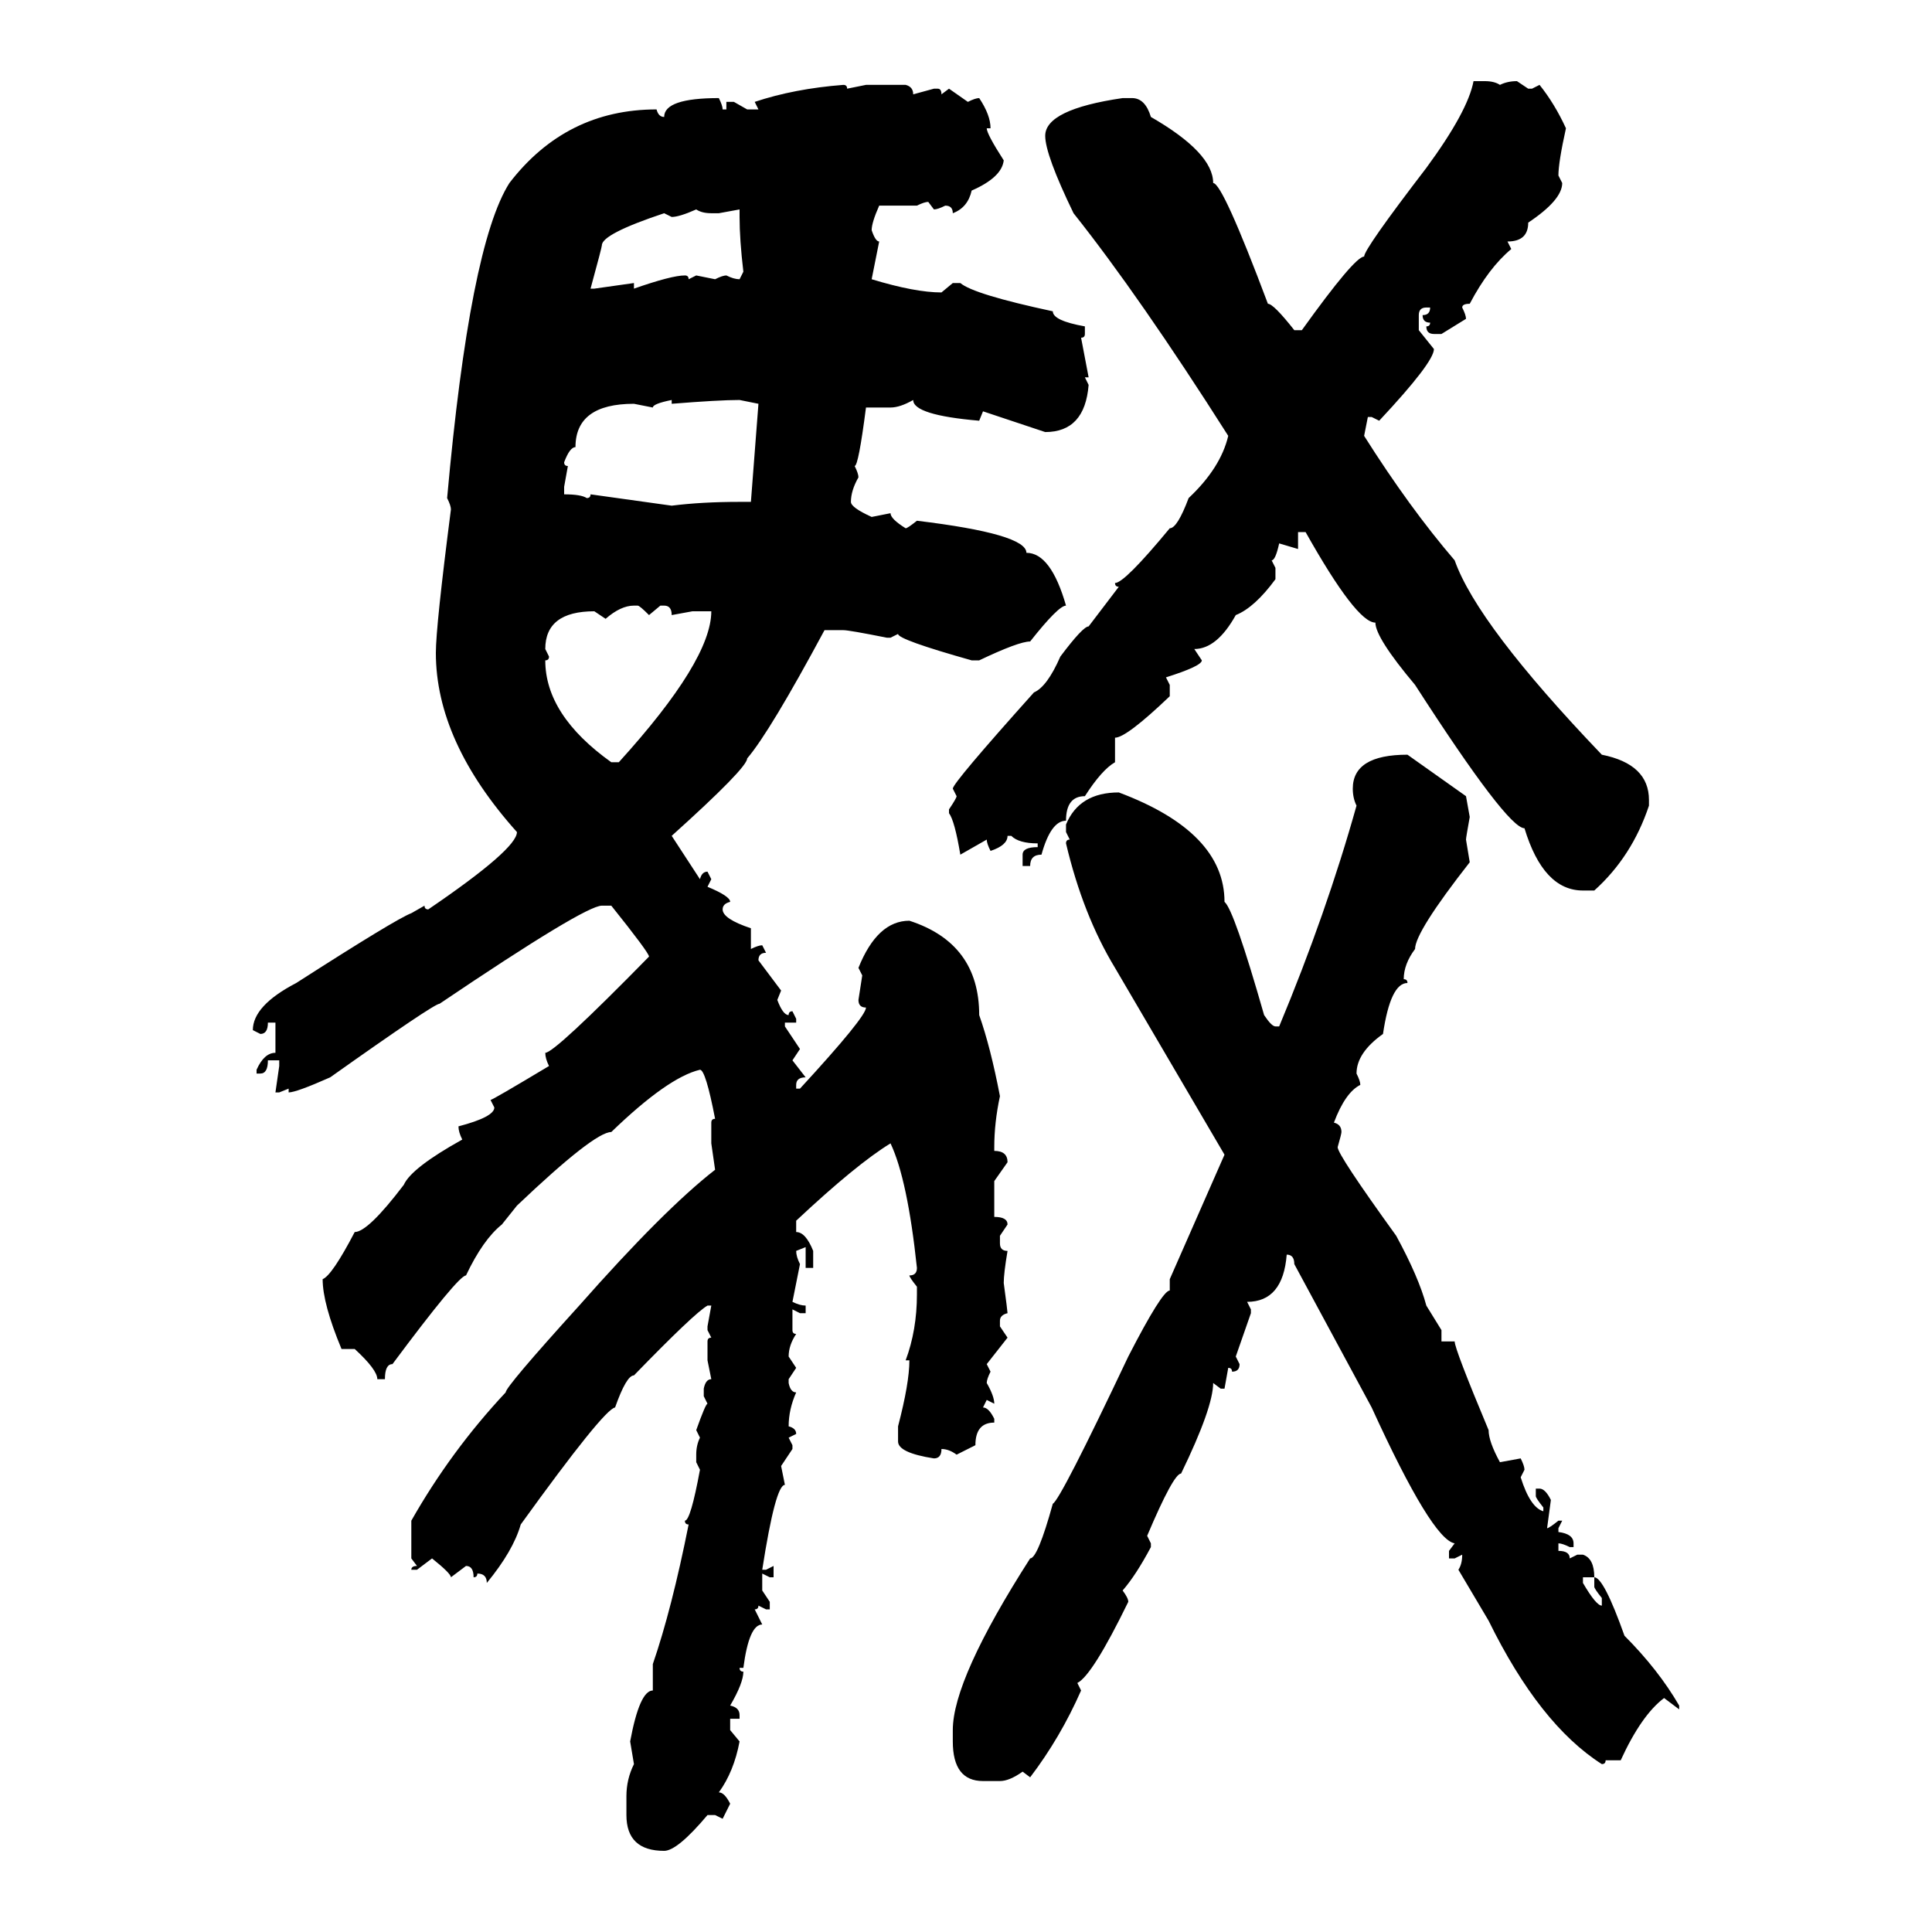 <svg xmlns="http://www.w3.org/2000/svg" xmlns:xlink="http://www.w3.org/1999/xlink" width="300" height="300"><path d="M228.81 12.60L230.57 12.60Q232.03 12.60 232.91 13.18L232.91 13.18Q234.08 12.60 235.55 12.60L235.55 12.60L237.30 13.77L237.89 13.77L239.06 13.18Q241.41 16.11 243.16 19.92L243.16 19.92Q241.99 25.20 241.99 27.25L241.99 27.25L242.58 28.42Q242.58 31.05 237.30 34.57L237.30 34.57Q237.30 37.50 234.08 37.50L234.08 37.50L234.67 38.67Q231.15 41.60 228.22 47.17L228.22 47.17Q227.05 47.17 227.05 47.75L227.05 47.75Q227.64 48.93 227.64 49.51L227.64 49.51L223.83 51.86L222.66 51.86Q221.48 51.86 221.48 50.68L221.48 50.68Q222.07 50.68 222.07 50.10L222.07 50.10Q220.90 50.10 220.90 48.93L220.90 48.93Q222.07 48.93 222.07 47.75L222.07 47.75L221.48 47.75Q220.31 47.75 220.31 48.93L220.31 48.93L220.31 51.27L222.66 54.20Q222.66 56.25 214.16 65.33L214.16 65.33L212.99 64.75L212.40 64.75L211.82 67.68Q218.85 78.81 225.88 87.01L225.88 87.01Q229.39 96.97 248.73 117.19L248.73 117.19Q256.05 118.65 256.05 124.22L256.05 124.22L256.05 125.10Q253.42 133.01 247.56 138.28L247.56 138.28L245.80 138.28Q239.65 138.28 236.72 128.61L236.72 128.61Q234.08 128.61 219.73 106.35L219.73 106.35Q213.57 99.02 213.57 96.68L213.57 96.68Q210.64 96.68 202.73 82.62L202.73 82.62L201.56 82.62L201.56 85.25L198.63 84.38Q198.05 87.01 197.46 87.01L197.46 87.01L198.05 88.18L198.05 89.94Q194.82 94.34 191.89 95.51L191.89 95.51Q188.96 100.78 185.45 100.78L185.45 100.78L186.62 102.54Q186.62 103.42 181.05 105.18L181.05 105.18L181.64 106.35L181.64 108.11Q174.90 114.55 173.14 114.55L173.14 114.55L173.14 118.36Q171.09 119.53 168.46 123.63L168.46 123.63Q165.53 123.63 165.53 127.44L165.53 127.44Q163.18 127.44 161.72 132.71L161.72 132.71Q159.96 132.71 159.96 134.47L159.96 134.47L158.79 134.47L158.79 132.71Q158.79 131.54 161.13 131.54L161.13 131.54L161.13 130.96Q158.20 130.96 157.03 129.79L157.03 129.79L156.45 129.79Q156.45 131.25 153.81 132.13L153.81 132.13Q153.22 130.96 153.22 130.37L153.22 130.37L149.12 132.71Q148.24 127.44 147.36 126.27L147.36 126.27L147.36 125.68Q148.54 123.93 148.54 123.63L148.54 123.63L147.95 122.46Q147.95 121.58 160.55 107.52L160.55 107.52Q162.60 106.64 164.65 101.95L164.65 101.95Q168.16 97.27 169.04 97.27L169.04 97.27L173.73 91.11Q173.14 91.11 173.14 90.53L173.14 90.53Q174.61 90.53 181.64 82.03L181.64 82.03Q182.81 82.03 184.57 77.34L184.57 77.34Q189.55 72.66 190.72 67.68L190.72 67.68Q176.95 46.00 166.70 33.11L166.70 33.11Q162.30 24.02 162.30 21.09L162.30 21.09Q162.30 16.99 174.32 15.23L174.32 15.23L175.78 15.23Q177.83 15.23 178.71 18.16L178.71 18.16Q188.38 23.73 188.38 28.42L188.38 28.42Q189.84 28.42 196.88 47.17L196.88 47.17Q197.75 47.17 200.98 51.27L200.98 51.27L202.15 51.27Q210.35 39.84 211.82 39.84L211.82 39.84Q211.82 38.67 221.48 26.07L221.48 26.07Q227.93 17.29 228.81 12.60L228.81 12.60ZM130.96 13.18L130.96 13.18Q131.54 13.18 131.54 13.77L131.54 13.77L134.47 13.18L140.63 13.18Q141.80 13.48 141.80 14.65L141.80 14.65L145.02 13.77L145.61 13.77Q146.19 13.77 146.19 14.65L146.19 14.65L147.36 13.77L150.29 15.82Q151.46 15.23 152.05 15.23L152.05 15.23Q153.81 17.87 153.81 19.92L153.81 19.92L153.22 19.92Q153.22 20.80 155.86 24.90L155.86 24.90Q155.57 27.54 150.88 29.59L150.88 29.59Q150.29 32.23 147.95 33.11L147.95 33.11Q147.95 31.93 146.78 31.93L146.78 31.93Q145.61 32.52 145.02 32.52L145.02 32.52L144.14 31.35Q143.55 31.35 142.38 31.93L142.38 31.93L136.52 31.93Q135.35 34.57 135.35 35.74L135.35 35.74Q135.94 37.50 136.52 37.50L136.52 37.50L135.35 43.36Q142.09 45.41 146.19 45.41L146.19 45.41L147.95 43.95L149.12 43.95Q151.17 45.70 163.48 48.34L163.48 48.34Q163.48 49.80 168.46 50.68L168.46 50.68L168.46 51.86Q168.46 52.44 167.87 52.44L167.87 52.44L169.04 58.59L168.46 58.59L169.04 59.77Q168.46 67.09 162.30 67.09L162.30 67.09L152.64 63.87L152.05 65.33Q141.80 64.45 141.80 62.11L141.80 62.11Q139.75 63.28 138.28 63.28L138.28 63.28L134.47 63.28Q133.30 72.36 132.71 72.36L132.71 72.36Q133.30 73.54 133.30 74.12L133.30 74.12Q132.13 76.17 132.13 77.93L132.13 77.93Q132.13 78.81 135.35 80.27L135.35 80.27L138.28 79.69Q138.28 80.57 140.63 82.03L140.63 82.03Q140.92 82.03 142.38 80.86L142.38 80.86Q159.38 82.91 159.38 85.84L159.38 85.84Q163.18 85.84 165.53 94.04L165.53 94.04Q164.36 94.04 159.96 99.61L159.96 99.61Q158.20 99.61 152.05 102.54L152.05 102.54L150.88 102.54Q139.45 99.32 139.45 98.44L139.45 98.44L138.28 99.02L137.70 99.02Q131.84 97.85 130.96 97.85L130.96 97.85L128.03 97.85Q119.53 113.67 116.02 117.77L116.02 117.77Q116.02 119.24 104.30 129.79L104.30 129.79L108.69 136.52Q108.98 135.35 109.86 135.35L109.86 135.35L110.45 136.52L109.86 137.70Q113.38 139.16 113.38 140.04L113.38 140.04Q112.21 140.33 112.21 141.21L112.21 141.21Q112.21 142.68 116.60 144.14L116.60 144.14L116.60 147.36Q117.77 146.78 118.36 146.78L118.36 146.78L118.95 147.95Q117.77 147.95 117.77 149.12L117.77 149.12L121.29 153.81L120.70 155.27Q121.58 157.62 122.46 157.62L122.46 157.62Q122.46 157.03 123.05 157.03L123.05 157.03L123.63 158.20L123.63 158.79L121.88 158.79L121.88 159.38L124.22 162.89L123.05 164.65L125.10 167.29Q123.63 167.29 123.63 168.46L123.63 168.46L123.63 169.04L124.22 169.04Q134.47 157.91 134.47 156.45L134.47 156.45Q133.30 156.45 133.30 155.27L133.30 155.27L133.89 151.46L133.30 150.29Q136.23 142.97 141.21 142.97L141.21 142.97Q152.05 146.48 152.05 157.62L152.05 157.62Q153.81 162.60 155.27 170.21L155.27 170.21Q154.39 174.32 154.39 178.13L154.39 178.13L154.39 178.71Q156.45 178.71 156.45 180.47L156.45 180.47L154.39 183.40L154.39 188.96Q156.45 188.96 156.45 190.14L156.45 190.14L155.27 191.89L155.27 193.07Q155.27 194.24 156.45 194.24L156.45 194.24Q155.86 197.75 155.86 199.22L155.86 199.22Q156.45 203.61 156.45 203.91L156.45 203.91Q155.27 204.20 155.27 205.08L155.27 205.08L155.27 205.96L156.45 207.71L153.22 211.82L153.81 212.99Q153.22 214.16 153.22 214.75L153.22 214.75Q154.39 216.80 154.39 217.97L154.39 217.97L153.22 217.38L152.64 218.55Q153.52 218.55 154.39 220.31L154.39 220.31L154.39 220.90Q151.46 220.90 151.46 224.41L151.46 224.41L148.54 225.88Q147.36 225 146.19 225L146.19 225Q146.19 226.46 145.02 226.46L145.02 226.46Q139.45 225.59 139.45 223.83L139.45 223.83L139.45 221.48Q141.21 214.75 141.21 211.23L141.21 211.23L140.63 211.23Q142.38 206.54 142.38 200.98L142.38 200.98L142.38 199.80Q141.21 198.34 141.21 198.05L141.21 198.05Q142.38 198.05 142.38 196.88L142.38 196.88Q140.92 183.11 138.28 177.54L138.28 177.54Q133.01 180.76 123.63 189.55L123.63 189.55L123.63 191.31Q125.10 191.31 126.27 194.24L126.27 194.24L126.27 196.88L125.10 196.88L125.10 193.65L123.63 194.24Q123.63 195.12 124.22 196.29L124.22 196.29L123.05 202.15Q124.22 202.73 125.10 202.73L125.10 202.73L125.10 203.91L124.22 203.91L123.05 203.32L123.05 206.54Q123.05 207.13 123.63 207.13L123.63 207.13Q122.46 208.89 122.46 210.64L122.46 210.64L123.63 212.40L122.46 214.16L122.46 214.75Q122.75 216.21 123.63 216.21L123.63 216.21Q122.46 218.85 122.46 221.48L122.46 221.48Q123.63 221.78 123.63 222.66L123.63 222.66L122.46 223.24L123.05 224.41L123.05 225L121.29 227.64L121.88 230.57Q120.41 230.57 118.36 243.75L118.36 243.75L118.95 243.75L120.12 243.16L120.12 244.92L119.53 244.92L118.36 244.34L118.36 246.97L119.53 248.73L119.53 249.90L118.95 249.90L117.77 249.32Q117.77 249.90 117.19 249.90L117.19 249.90L118.36 252.25Q116.31 252.25 115.43 258.98L115.43 258.98L114.84 258.98Q114.84 259.57 115.43 259.57L115.43 259.57Q115.43 261.33 113.38 264.84L113.38 264.84Q114.84 265.14 114.84 266.31L114.84 266.31L114.84 266.89L113.38 266.89L113.38 268.65L114.84 270.41Q113.96 275.10 111.62 278.32L111.62 278.32Q112.50 278.32 113.38 280.08L113.38 280.08L112.21 282.42L111.04 281.84L109.86 281.84Q105.18 287.40 103.13 287.40L103.13 287.40Q97.27 287.40 97.27 281.84L97.27 281.84L97.27 278.91Q97.27 276.27 98.44 273.93L98.44 273.93L97.85 270.41Q99.32 262.50 101.37 262.50L101.37 262.50L101.37 258.40Q104.30 249.90 106.93 236.72L106.93 236.72Q106.35 236.72 106.35 236.13L106.35 236.13Q107.23 236.13 108.69 228.22L108.69 228.22L108.11 227.05L108.11 225.88Q108.11 224.41 108.69 223.24L108.69 223.24L108.11 222.07Q109.57 217.97 109.86 217.97L109.86 217.97L109.28 216.80L109.28 215.63Q109.57 214.16 110.45 214.16L110.45 214.16L109.86 211.23L109.86 208.30Q109.86 207.71 110.45 207.71L110.45 207.71L109.86 206.54L109.86 205.96L110.45 202.73L109.86 202.73Q107.81 203.91 98.44 213.57L98.44 213.57Q97.27 213.57 95.51 218.55L95.51 218.55Q93.75 218.85 80.86 236.72L80.86 236.72Q79.69 240.82 75.59 245.80L75.59 245.80Q75.59 244.34 74.12 244.34L74.12 244.34Q74.12 244.92 73.54 244.92L73.54 244.92Q73.54 243.16 72.36 243.16L72.36 243.16L70.02 244.92Q70.02 244.34 67.09 241.99L67.09 241.99L64.75 243.75L63.87 243.75Q63.87 243.16 64.75 243.16L64.75 243.16L63.87 241.99L63.87 236.13Q70.02 225.29 78.52 216.21L78.52 216.21Q78.52 215.33 89.94 202.73L89.94 202.73Q103.13 187.79 111.04 181.64L111.04 181.64L110.45 177.54L110.45 174.32Q110.45 173.73 111.04 173.73L111.04 173.73Q109.57 166.11 108.69 166.11L108.69 166.11Q103.71 167.29 94.92 175.78L94.92 175.78Q92.29 175.78 80.27 187.21L80.27 187.21L77.93 190.14Q75 192.48 72.36 198.05L72.36 198.05Q71.19 198.05 60.94 211.82L60.94 211.82Q59.77 211.82 59.77 214.16L59.77 214.16L58.59 214.16Q58.59 212.70 55.08 209.47L55.08 209.47L53.03 209.47Q50.10 202.44 50.10 198.63L50.10 198.63Q51.56 198.05 55.08 191.31L55.08 191.31Q57.13 191.31 62.70 183.98L62.70 183.98Q63.87 181.35 71.78 176.95L71.78 176.95Q71.19 175.78 71.19 174.90L71.19 174.90Q76.76 173.44 76.76 171.97L76.76 171.97L76.17 170.80Q76.46 170.80 85.25 165.53L85.25 165.53Q84.67 164.36 84.67 163.48L84.67 163.48Q86.13 163.48 100.78 148.54L100.78 148.54Q100.78 147.95 94.92 140.63L94.92 140.63L93.46 140.63Q90.82 140.63 68.26 155.86L68.26 155.86Q67.38 155.86 51.27 167.29L51.27 167.29Q46.00 169.63 44.82 169.63L44.82 169.63L44.82 169.04L43.36 169.63L42.77 169.63L43.36 165.53L43.36 164.65L41.60 164.65Q41.60 166.70 40.43 166.70L40.43 166.70L39.84 166.70L39.84 166.11Q41.02 163.48 42.77 163.48L42.77 163.48L42.77 158.79L41.60 158.79Q41.60 160.55 40.43 160.55L40.43 160.55L39.26 159.96Q39.26 156.15 46.00 152.64L46.00 152.64Q61.52 142.68 63.87 141.80L63.87 141.80L65.92 140.63Q65.92 141.21 66.50 141.21L66.50 141.21Q80.27 131.84 80.27 129.20L80.27 129.20Q67.68 115.14 67.68 101.37L67.68 101.37Q67.68 97.27 70.02 79.10L70.02 79.10Q70.02 78.52 69.43 77.34L69.43 77.34Q72.95 38.09 79.10 28.42L79.10 28.42Q87.89 16.99 101.95 16.99L101.95 16.99Q102.25 18.16 103.13 18.16L103.13 18.16Q103.13 15.23 111.62 15.23L111.62 15.23Q112.21 16.41 112.21 16.99L112.21 16.99L112.79 16.99L112.79 15.82L113.96 15.82L116.02 16.99L117.77 16.99L117.19 15.82Q123.34 13.77 130.96 13.18ZM104.30 33.69L104.30 33.69L103.13 33.11Q93.46 36.33 93.46 38.09L93.46 38.09Q93.46 38.38 91.70 44.82L91.70 44.82L92.29 44.82L98.44 43.95L98.44 44.82Q104.30 42.77 106.35 42.77L106.35 42.77Q106.93 42.77 106.93 43.36L106.93 43.36L108.11 42.77L111.04 43.36Q112.21 42.77 112.79 42.77L112.79 42.77Q113.96 43.36 114.84 43.36L114.84 43.36L115.43 42.19Q114.84 37.21 114.84 33.69L114.84 33.69L114.84 32.52L111.62 33.11L110.45 33.11Q108.98 33.11 108.11 32.52L108.11 32.52Q105.47 33.69 104.30 33.69ZM101.37 63.28L101.37 63.28L98.44 62.70Q89.36 62.70 89.36 69.43L89.36 69.43Q88.48 69.43 87.60 71.78L87.60 71.78Q87.60 72.36 88.18 72.36L88.18 72.36L87.60 75.59L87.60 76.76Q90.23 76.76 91.11 77.34L91.11 77.34Q91.70 77.34 91.70 76.76L91.70 76.76L104.30 78.52Q108.98 77.93 114.84 77.93L114.84 77.93L116.60 77.93L117.77 62.70L114.84 62.11Q111.62 62.11 104.30 62.70L104.30 62.70L104.30 62.11Q101.37 62.70 101.37 63.28ZM94.04 96.09L94.04 96.09L92.29 94.92Q84.67 94.92 84.67 100.78L84.67 100.78L85.25 101.95Q85.25 102.54 84.67 102.54L84.67 102.54Q84.67 111.04 94.92 118.36L94.92 118.36L96.09 118.36Q110.45 102.54 110.45 94.92L110.45 94.92L107.52 94.92L104.30 95.51Q104.30 94.04 103.13 94.04L103.13 94.04L102.54 94.04L100.78 95.51Q99.32 94.04 99.02 94.04L99.02 94.04L98.44 94.04Q96.39 94.04 94.04 96.09ZM218.55 117.19L218.55 117.19L227.64 123.63L228.22 126.86Q227.64 130.08 227.64 130.37L227.64 130.37L228.22 133.89Q219.73 144.73 219.73 147.36L219.73 147.36Q217.97 149.71 217.97 152.05L217.97 152.05Q218.55 152.05 218.55 152.64L218.55 152.64Q215.92 152.64 214.75 160.55L214.75 160.55Q210.64 163.48 210.64 166.70L210.64 166.70Q211.23 167.87 211.23 168.46L211.23 168.46Q208.89 169.63 207.13 174.32L207.13 174.32Q208.30 174.61 208.30 175.78L208.30 175.78Q208.30 176.07 207.71 178.13L207.71 178.13Q207.71 179.30 216.80 191.89L216.80 191.89Q220.31 198.34 221.48 202.73L221.48 202.73L223.83 206.54L223.83 208.30L225.88 208.30Q225.88 209.47 231.15 222.07L231.15 222.07Q231.15 223.83 232.91 227.05L232.91 227.05L236.13 226.46Q236.72 227.64 236.72 228.22L236.72 228.22L236.13 229.39Q237.60 234.08 239.65 234.67L239.65 234.67L239.65 234.08Q238.48 232.62 238.48 232.32L238.48 232.32L238.48 231.15L239.06 231.15Q239.94 231.15 240.82 232.91L240.82 232.91L240.23 237.30Q240.53 237.30 241.99 236.13L241.99 236.13L242.58 236.13L241.99 237.30L241.99 237.89Q244.34 238.18 244.34 239.65L244.34 239.65L244.34 240.23L243.75 240.23Q242.58 239.65 241.99 239.65L241.99 239.65L241.99 240.82Q243.75 240.82 243.75 241.99L243.75 241.99L244.92 241.41L245.80 241.41Q247.56 241.99 247.56 244.92L247.56 244.92L245.80 244.92L245.80 245.80Q247.85 249.32 248.73 249.32L248.73 249.32L248.73 248.14Q247.56 246.68 247.56 246.39L247.56 246.39L247.56 244.92Q249.02 244.92 252.25 254.00L252.25 254.00Q257.52 259.28 260.74 264.84L260.74 264.84L260.74 265.43L258.40 263.67Q254.88 266.31 251.66 273.34L251.66 273.34L249.32 273.34Q249.32 273.93 248.73 273.93L248.73 273.93Q239.06 267.77 231.15 251.66L231.15 251.66L226.46 243.75Q227.05 242.87 227.05 241.41L227.05 241.41L225.88 241.99L225 241.99L225 240.82L225.88 239.65Q222.36 239.06 212.99 218.55L212.99 218.55L200.98 196.29Q200.98 194.82 199.80 194.82L199.80 194.82Q199.22 202.15 193.65 202.15L193.65 202.15L194.24 203.32L194.24 203.91L191.89 210.64L192.48 211.82Q192.48 212.99 191.31 212.99L191.31 212.99Q191.31 212.40 190.72 212.40L190.72 212.40L190.14 215.63L189.55 215.63L188.38 214.75Q188.38 218.55 183.40 228.81L183.40 228.81Q182.23 228.81 178.13 238.48L178.13 238.48L178.71 239.65L178.71 240.23Q176.37 244.63 174.32 246.97L174.32 246.97Q175.20 248.14 175.20 248.73L175.20 248.73Q169.63 260.16 167.29 261.33L167.29 261.33L167.87 262.50Q164.65 269.82 159.96 275.98L159.96 275.98L158.79 275.10Q156.74 276.56 155.27 276.56L155.27 276.56L152.64 276.56Q147.95 276.56 147.95 270.41L147.95 270.41L147.95 268.65Q147.95 260.74 159.96 241.99L159.96 241.99Q161.13 241.99 163.48 233.50L163.48 233.50Q164.65 232.91 175.20 210.64L175.20 210.64Q180.47 200.39 181.64 200.39L181.64 200.39L181.64 198.63L190.14 179.30L173.14 150.29Q168.16 142.09 165.53 130.96L165.53 130.96Q165.53 130.37 166.11 130.37L166.11 130.37L165.53 129.20L165.53 128.03Q167.58 123.05 173.73 123.05L173.73 123.05Q190.14 129.20 190.14 140.04L190.14 140.04Q191.60 141.21 196.29 157.62L196.29 157.62Q197.46 159.38 198.05 159.38L198.05 159.38L198.63 159.38Q205.96 141.80 210.64 125.10L210.64 125.10Q210.06 123.93 210.06 122.46L210.06 122.46Q210.06 117.19 218.55 117.19Z"/></svg>
